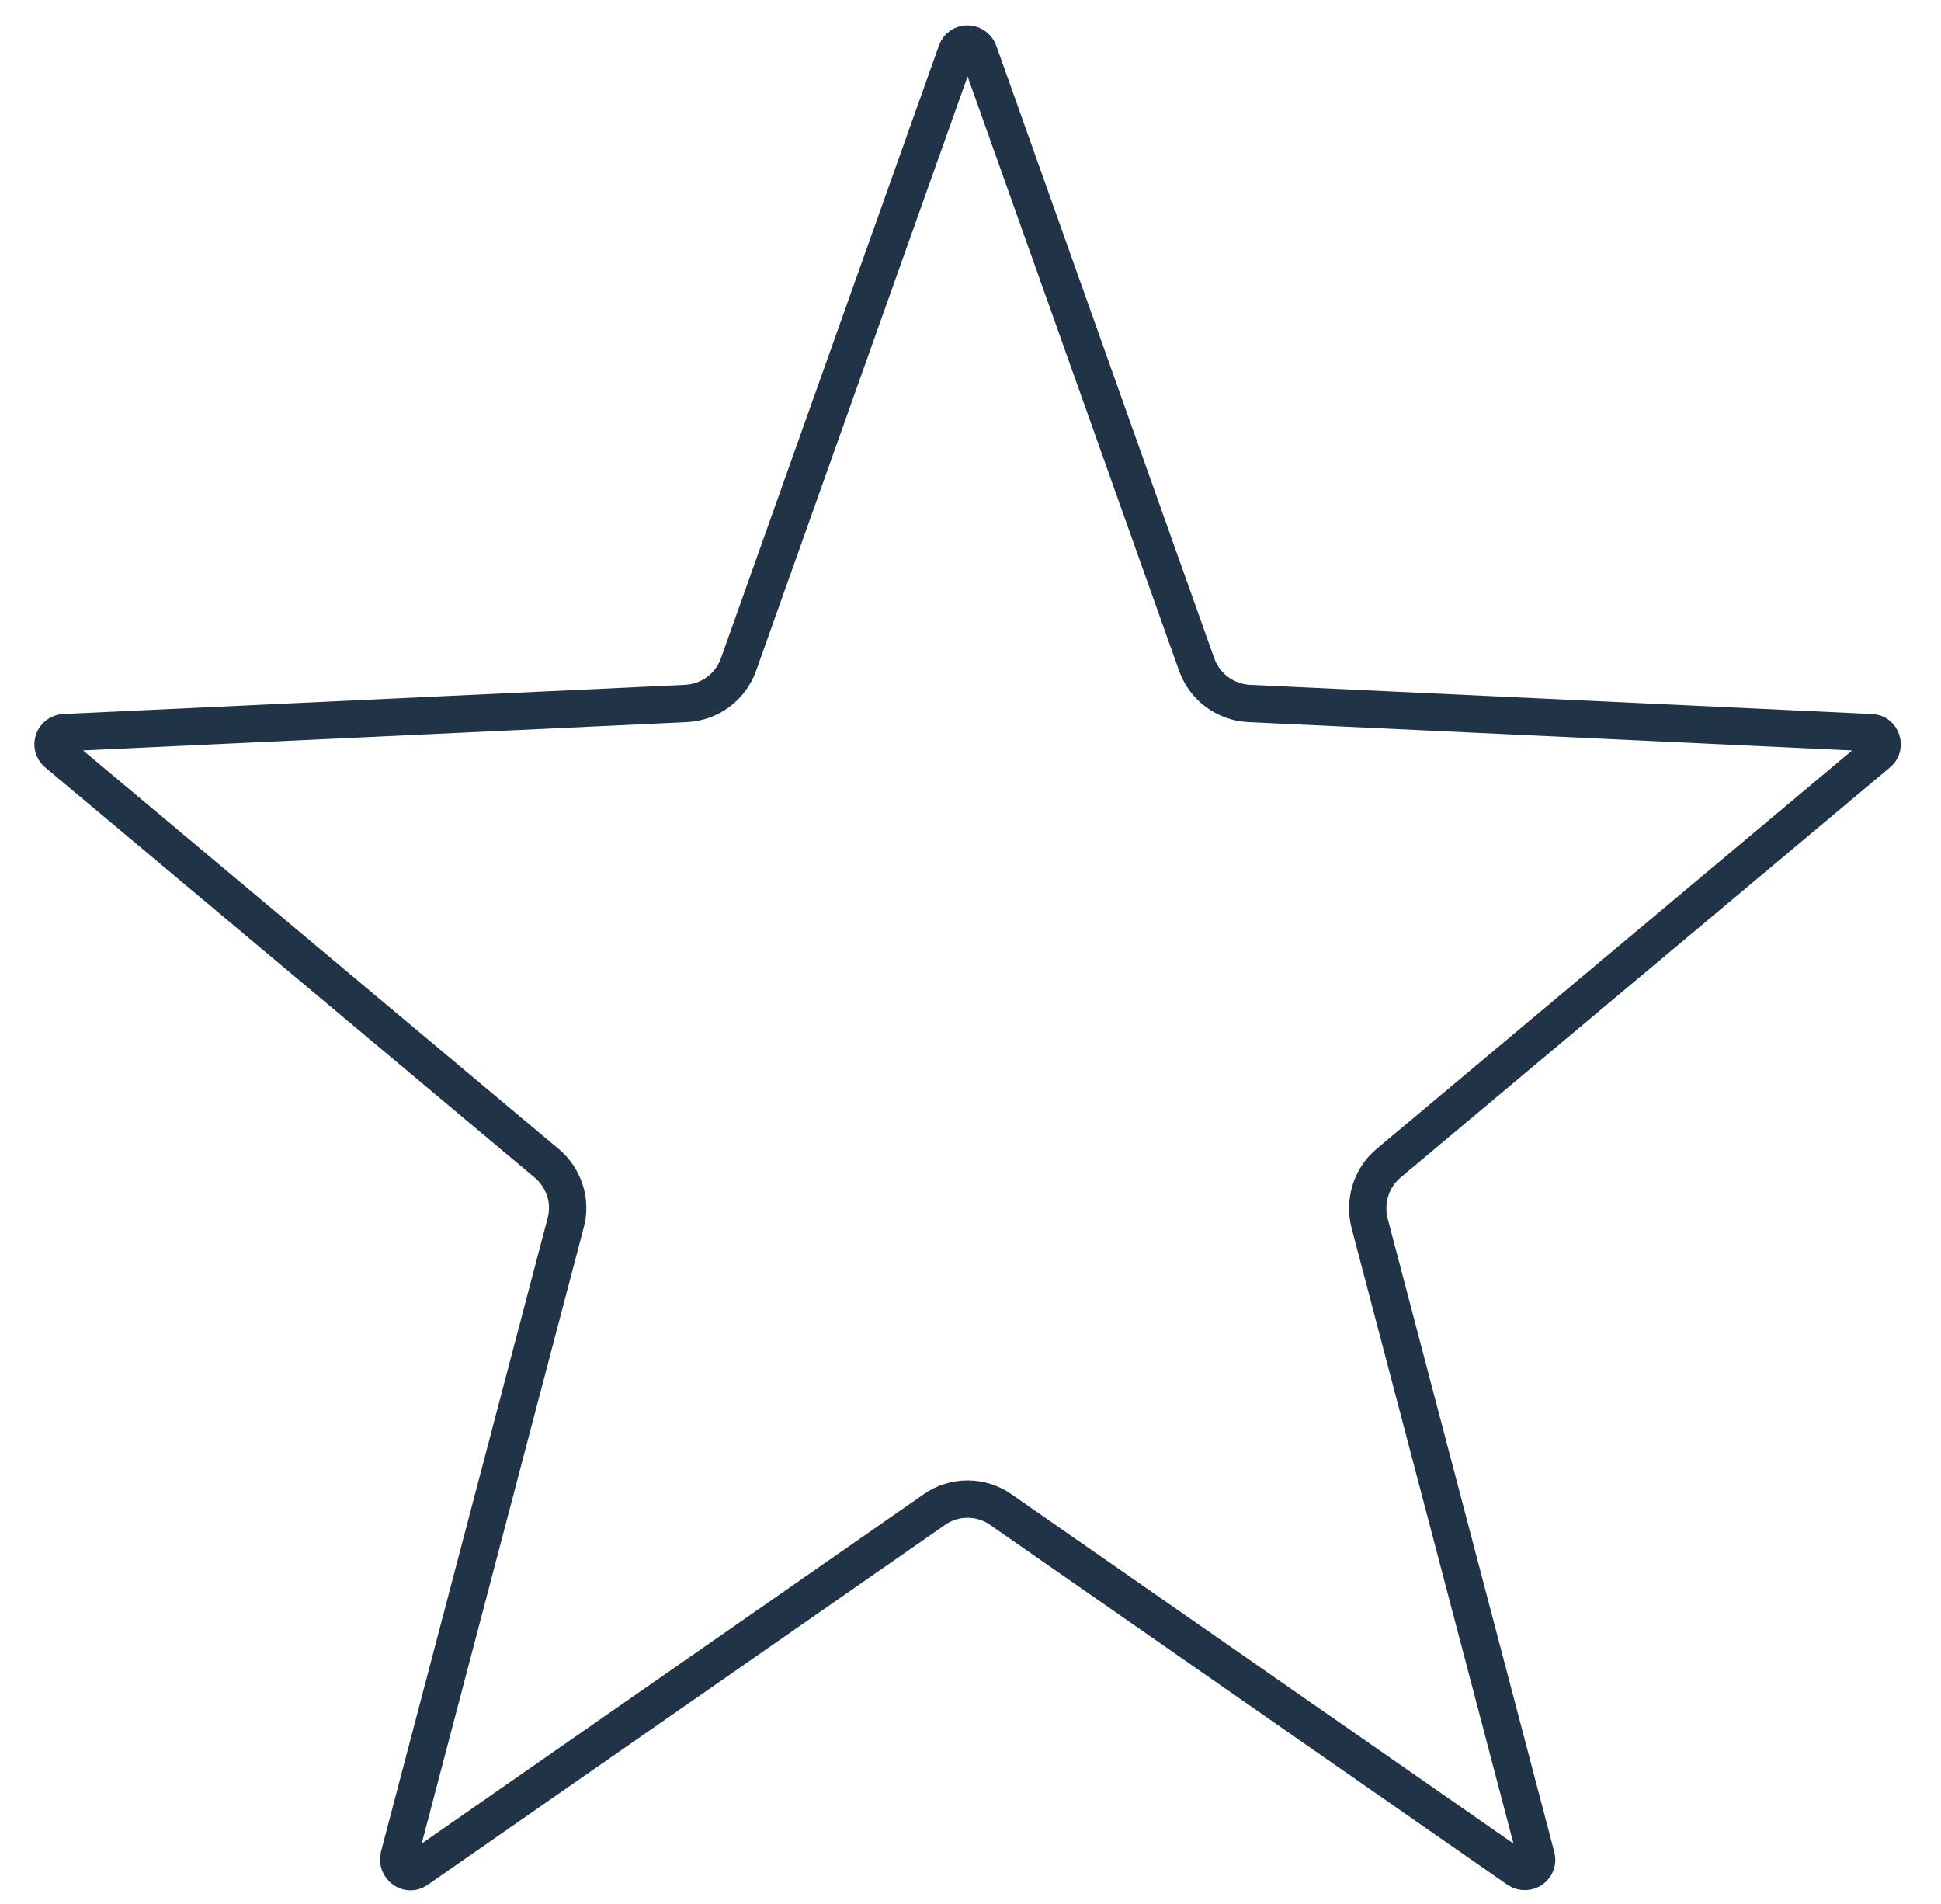 <svg width="52" height="51" viewBox="0 0 52 51" fill="none" xmlns="http://www.w3.org/2000/svg">
<path d="M25.031 40.437L11.172 50.078C10.938 50.25 10.625 50.016 10.688 49.734L15.156 32.75C15.313 32.172 15.11 31.547 14.641 31.156L1.531 20.172C1.313 19.984 1.438 19.641 1.719 19.625L18.375 18.844C19.016 18.812 19.563 18.406 19.781 17.812L25.625 1.39C25.719 1.109 26.11 1.109 26.219 1.39L32.063 17.812C32.281 18.406 32.828 18.812 33.469 18.844L50.125 19.625C50.406 19.625 50.531 20 50.313 20.172L37.203 31.156C36.734 31.547 36.547 32.172 36.688 32.75L41.156 49.734C41.234 50.016 40.922 50.234 40.672 50.078L26.813 40.437C26.281 40.062 25.563 40.062 25.031 40.437Z" stroke="#213346" stroke-miterlimit="10"/>
</svg>

